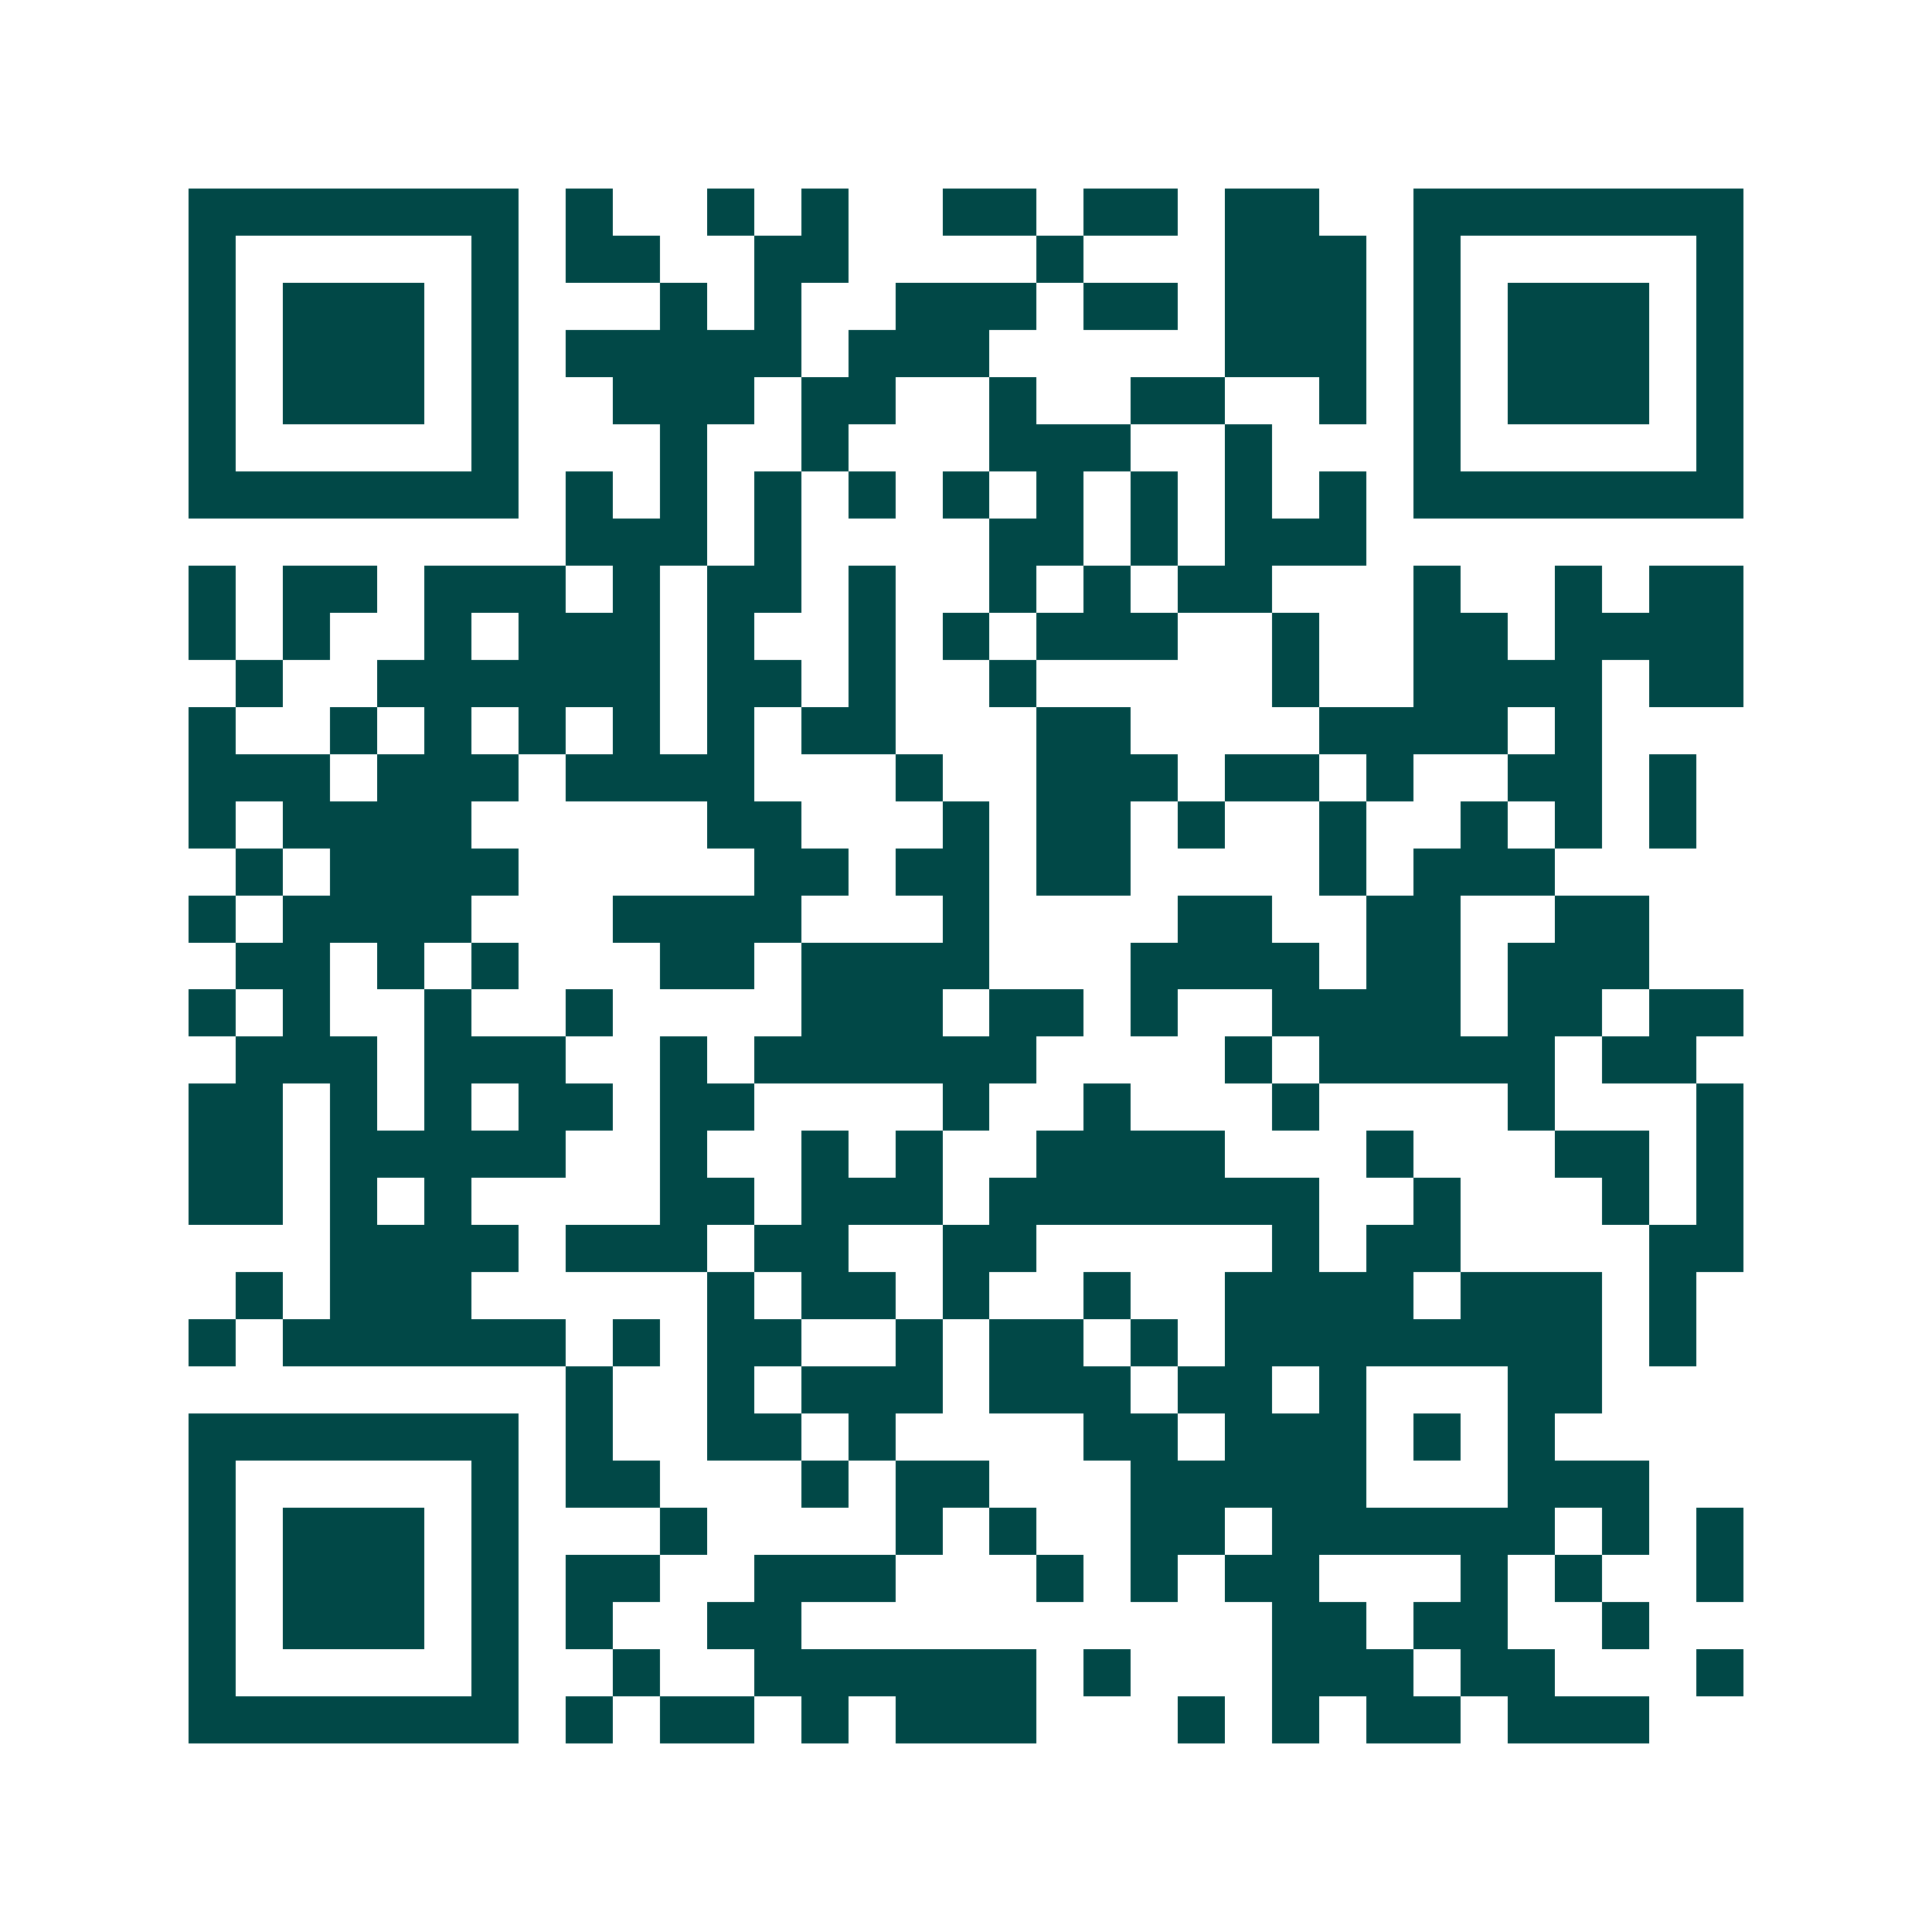 <svg xmlns="http://www.w3.org/2000/svg" width="200" height="200" viewBox="0 0 41 41" shape-rendering="crispEdges"><path fill="#ffffff" d="M0 0h41v41H0z"/><path stroke="#014847" d="M4 4.5h7m1 0h1m2 0h1m1 0h1m2 0h2m1 0h2m1 0h2m2 0h7M4 5.5h1m5 0h1m1 0h2m2 0h2m4 0h1m3 0h3m1 0h1m5 0h1M4 6.5h1m1 0h3m1 0h1m3 0h1m1 0h1m2 0h3m1 0h2m1 0h3m1 0h1m1 0h3m1 0h1M4 7.5h1m1 0h3m1 0h1m1 0h5m1 0h3m5 0h3m1 0h1m1 0h3m1 0h1M4 8.5h1m1 0h3m1 0h1m2 0h3m1 0h2m2 0h1m2 0h2m2 0h1m1 0h1m1 0h3m1 0h1M4 9.5h1m5 0h1m3 0h1m2 0h1m3 0h3m2 0h1m3 0h1m5 0h1M4 10.5h7m1 0h1m1 0h1m1 0h1m1 0h1m1 0h1m1 0h1m1 0h1m1 0h1m1 0h1m1 0h7M12 11.5h3m1 0h1m4 0h2m1 0h1m1 0h3M4 12.5h1m1 0h2m1 0h3m1 0h1m1 0h2m1 0h1m2 0h1m1 0h1m1 0h2m3 0h1m2 0h1m1 0h2M4 13.5h1m1 0h1m2 0h1m1 0h3m1 0h1m2 0h1m1 0h1m1 0h3m2 0h1m2 0h2m1 0h4M5 14.5h1m2 0h6m1 0h2m1 0h1m2 0h1m5 0h1m2 0h4m1 0h2M4 15.5h1m2 0h1m1 0h1m1 0h1m1 0h1m1 0h1m1 0h2m3 0h2m4 0h4m1 0h1M4 16.5h3m1 0h3m1 0h4m3 0h1m2 0h3m1 0h2m1 0h1m2 0h2m1 0h1M4 17.5h1m1 0h4m5 0h2m3 0h1m1 0h2m1 0h1m2 0h1m2 0h1m1 0h1m1 0h1M5 18.5h1m1 0h4m5 0h2m1 0h2m1 0h2m4 0h1m1 0h3M4 19.5h1m1 0h4m3 0h4m3 0h1m4 0h2m2 0h2m2 0h2M5 20.5h2m1 0h1m1 0h1m3 0h2m1 0h4m3 0h4m1 0h2m1 0h3M4 21.5h1m1 0h1m2 0h1m2 0h1m4 0h3m1 0h2m1 0h1m2 0h4m1 0h2m1 0h2M5 22.5h3m1 0h3m2 0h1m1 0h6m4 0h1m1 0h5m1 0h2M4 23.5h2m1 0h1m1 0h1m1 0h2m1 0h2m4 0h1m2 0h1m3 0h1m4 0h1m3 0h1M4 24.5h2m1 0h5m2 0h1m2 0h1m1 0h1m2 0h4m3 0h1m3 0h2m1 0h1M4 25.5h2m1 0h1m1 0h1m4 0h2m1 0h3m1 0h7m2 0h1m3 0h1m1 0h1M7 26.5h4m1 0h3m1 0h2m2 0h2m5 0h1m1 0h2m4 0h2M5 27.5h1m1 0h3m5 0h1m1 0h2m1 0h1m2 0h1m2 0h4m1 0h3m1 0h1M4 28.5h1m1 0h6m1 0h1m1 0h2m2 0h1m1 0h2m1 0h1m1 0h8m1 0h1M12 29.5h1m2 0h1m1 0h3m1 0h3m1 0h2m1 0h1m3 0h2M4 30.5h7m1 0h1m2 0h2m1 0h1m4 0h2m1 0h3m1 0h1m1 0h1M4 31.5h1m5 0h1m1 0h2m3 0h1m1 0h2m3 0h5m3 0h3M4 32.5h1m1 0h3m1 0h1m3 0h1m4 0h1m1 0h1m2 0h2m1 0h6m1 0h1m1 0h1M4 33.5h1m1 0h3m1 0h1m1 0h2m2 0h3m3 0h1m1 0h1m1 0h2m3 0h1m1 0h1m2 0h1M4 34.5h1m1 0h3m1 0h1m1 0h1m2 0h2m10 0h2m1 0h2m2 0h1M4 35.5h1m5 0h1m2 0h1m2 0h6m1 0h1m3 0h3m1 0h2m3 0h1M4 36.5h7m1 0h1m1 0h2m1 0h1m1 0h3m3 0h1m1 0h1m1 0h2m1 0h3"/></svg>
